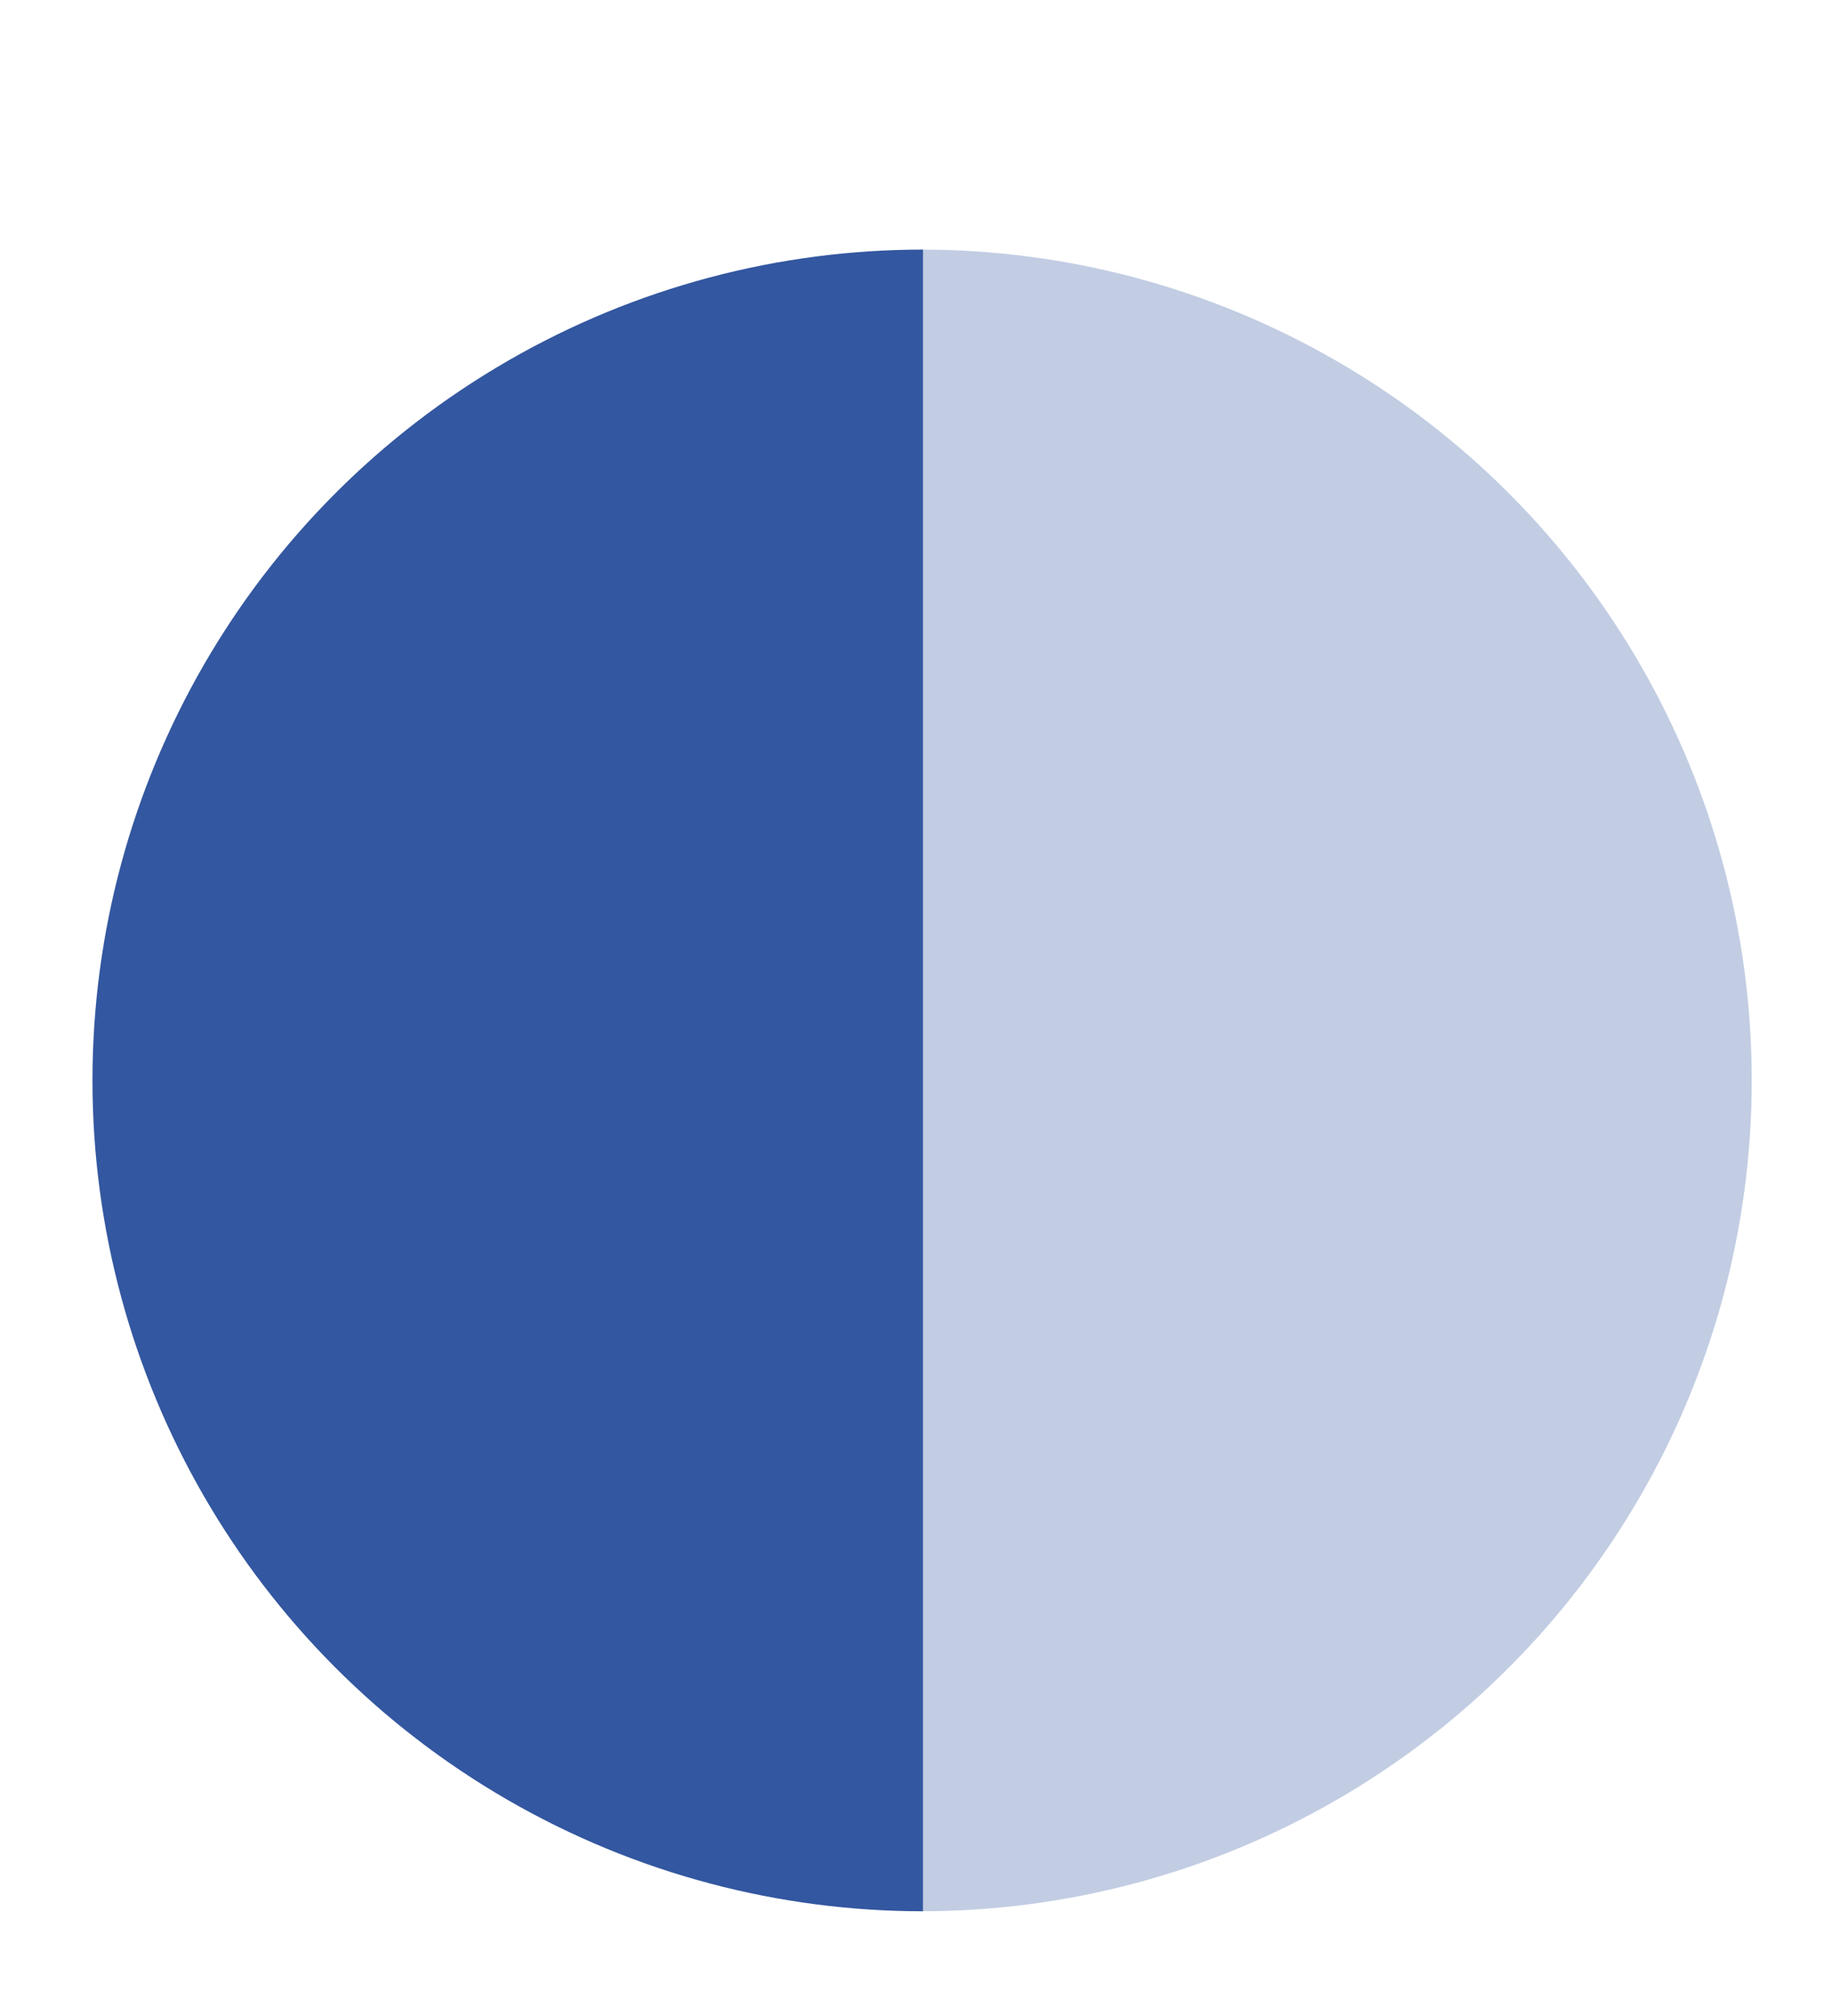 <?xml version="1.0" encoding="utf-8"?>
<!-- Generator: Adobe Illustrator 19.2.1, SVG Export Plug-In . SVG Version: 6.00 Build 0)  -->
<svg version="1.1" id="Ebene_1" xmlns="http://www.w3.org/2000/svg" xmlns:xlink="http://www.w3.org/1999/xlink" x="0px" y="0px"
	 viewBox="0 0 210 231" style="enable-background:new 0 0 210 231;" xml:space="preserve">
<style type="text/css">
	.st0{clip-path:url(#SVGID_2_);fill:#3357A0;}
	.st1{opacity:0.3;clip-path:url(#SVGID_4_);fill:#3357A0;}
</style>
<g>
	<g>
		<defs>
			<rect id="SVGID_1_" x="-30.9" y="2.6" width="136.7" height="257.3"/>
		</defs>
		<clipPath id="SVGID_2_">
			<use xlink:href="#SVGID_1_"  style="overflow:visible;"/>
		</clipPath>
		<circle class="st0" cx="105.8" cy="123.8" r="95.2"/>
	</g>
	<g>
		<defs>
			
				<rect id="SVGID_3_" x="105.6" y="2.6" transform="matrix(-1 -4.485802e-11 4.485802e-11 -1 347.794 262.423)" width="136.7" height="257.3"/>
		</defs>
		<clipPath id="SVGID_4_">
			<use xlink:href="#SVGID_3_"  style="overflow:visible;"/>
		</clipPath>
		<circle class="st1" cx="105.6" cy="123.8" r="95.2"/>
	</g>
</g>
</svg>
